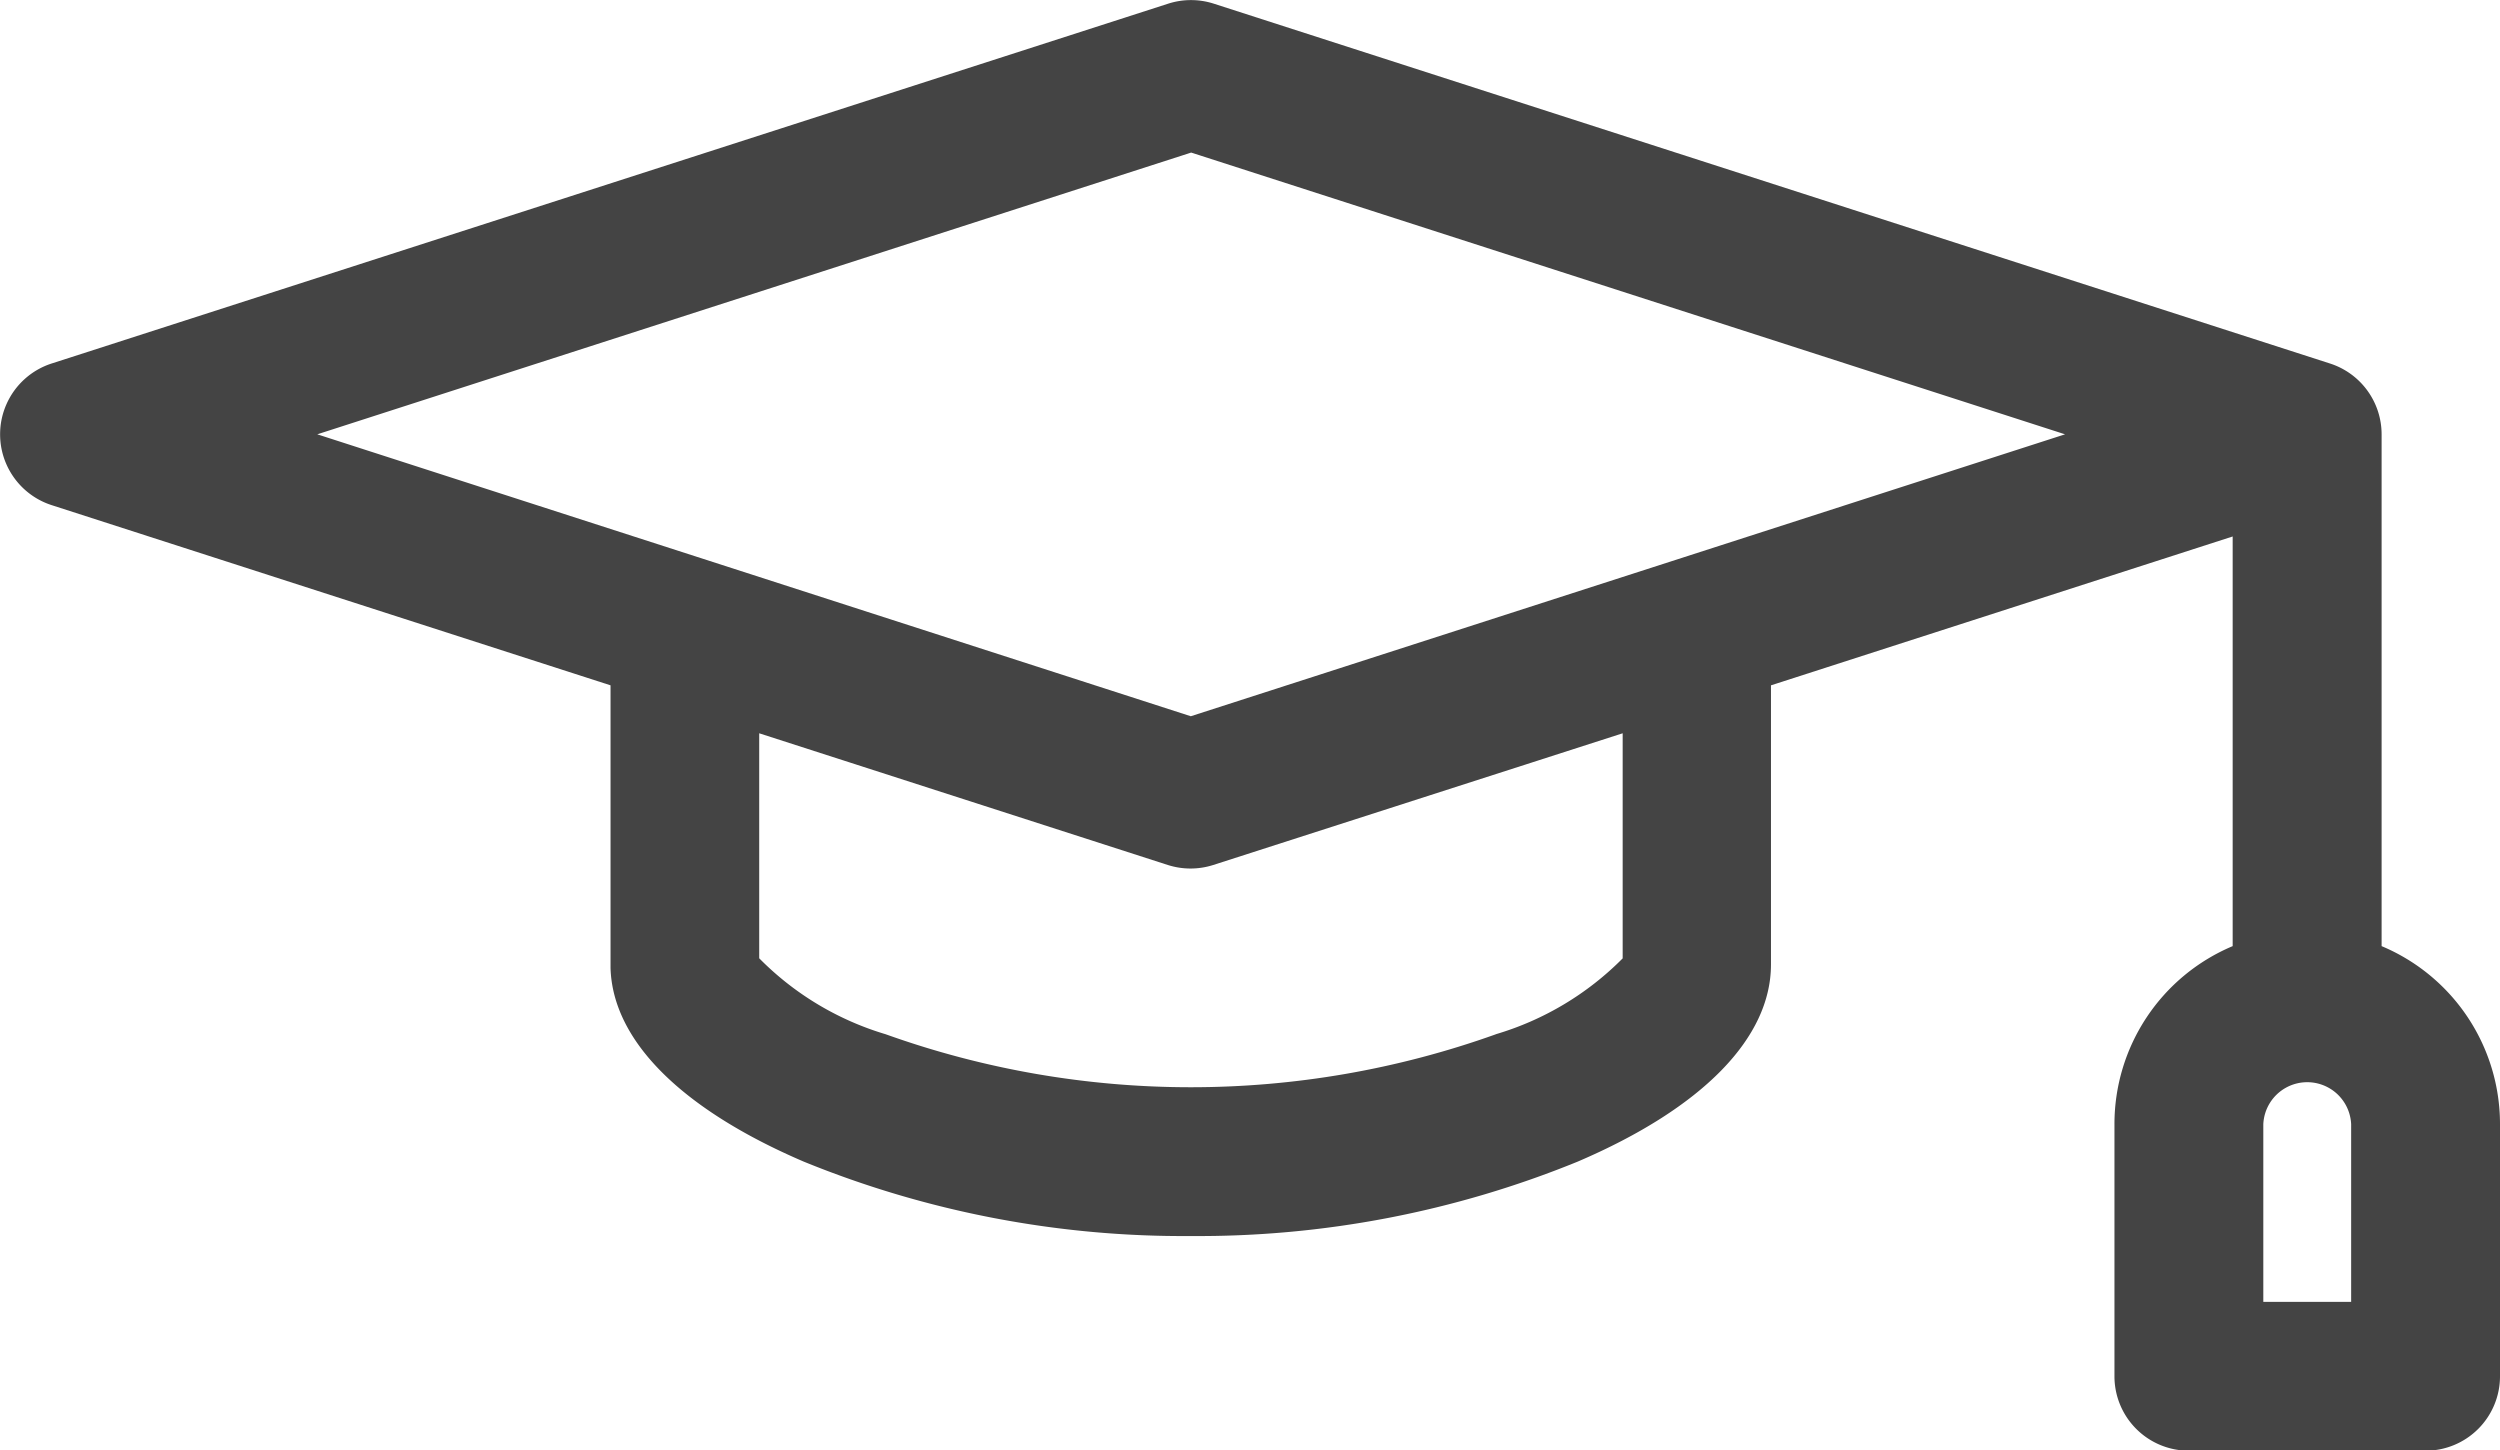 <svg xmlns="http://www.w3.org/2000/svg" width="27.578" height="16" viewBox="0 0 27.578 16">
  <path id="gradiation" d="M26.272,10.436V4.79a.821.821,0,0,0-.569-.781L13.388.039a.821.821,0,0,0-.5,0L.569,4.009a.821.821,0,0,0,0,1.562L6.735,7.559v3.079c0,.013,0,.027,0,.04.024.8.779,1.555,2.131,2.135a11.086,11.086,0,0,0,4.269.821,11.086,11.086,0,0,0,4.269-.821c1.375-.589,2.132-1.362,2.132-2.175V7.559l5.093-1.642v4.519A2.129,2.129,0,0,0,23.325,12.4v2.781a.821.821,0,0,0,.821.821h2.611a.821.821,0,0,0,.821-.821V12.4A2.129,2.129,0,0,0,26.272,10.436Zm-9.77.972a9.983,9.983,0,0,1-6.732,0,3.275,3.275,0,0,1-1.395-.838V8.088l4.508,1.453a.822.822,0,0,0,.5,0L17.9,8.088v2.483A3.282,3.282,0,0,1,16.5,11.408ZM13.136,7.9,3.5,4.79l9.64-3.108,9.64,3.108Zm12.8,6.46h-.969V12.4a.485.485,0,0,1,.969,0Zm0,0" transform="translate(0 0.001)" fill="#444"/>
</svg>

